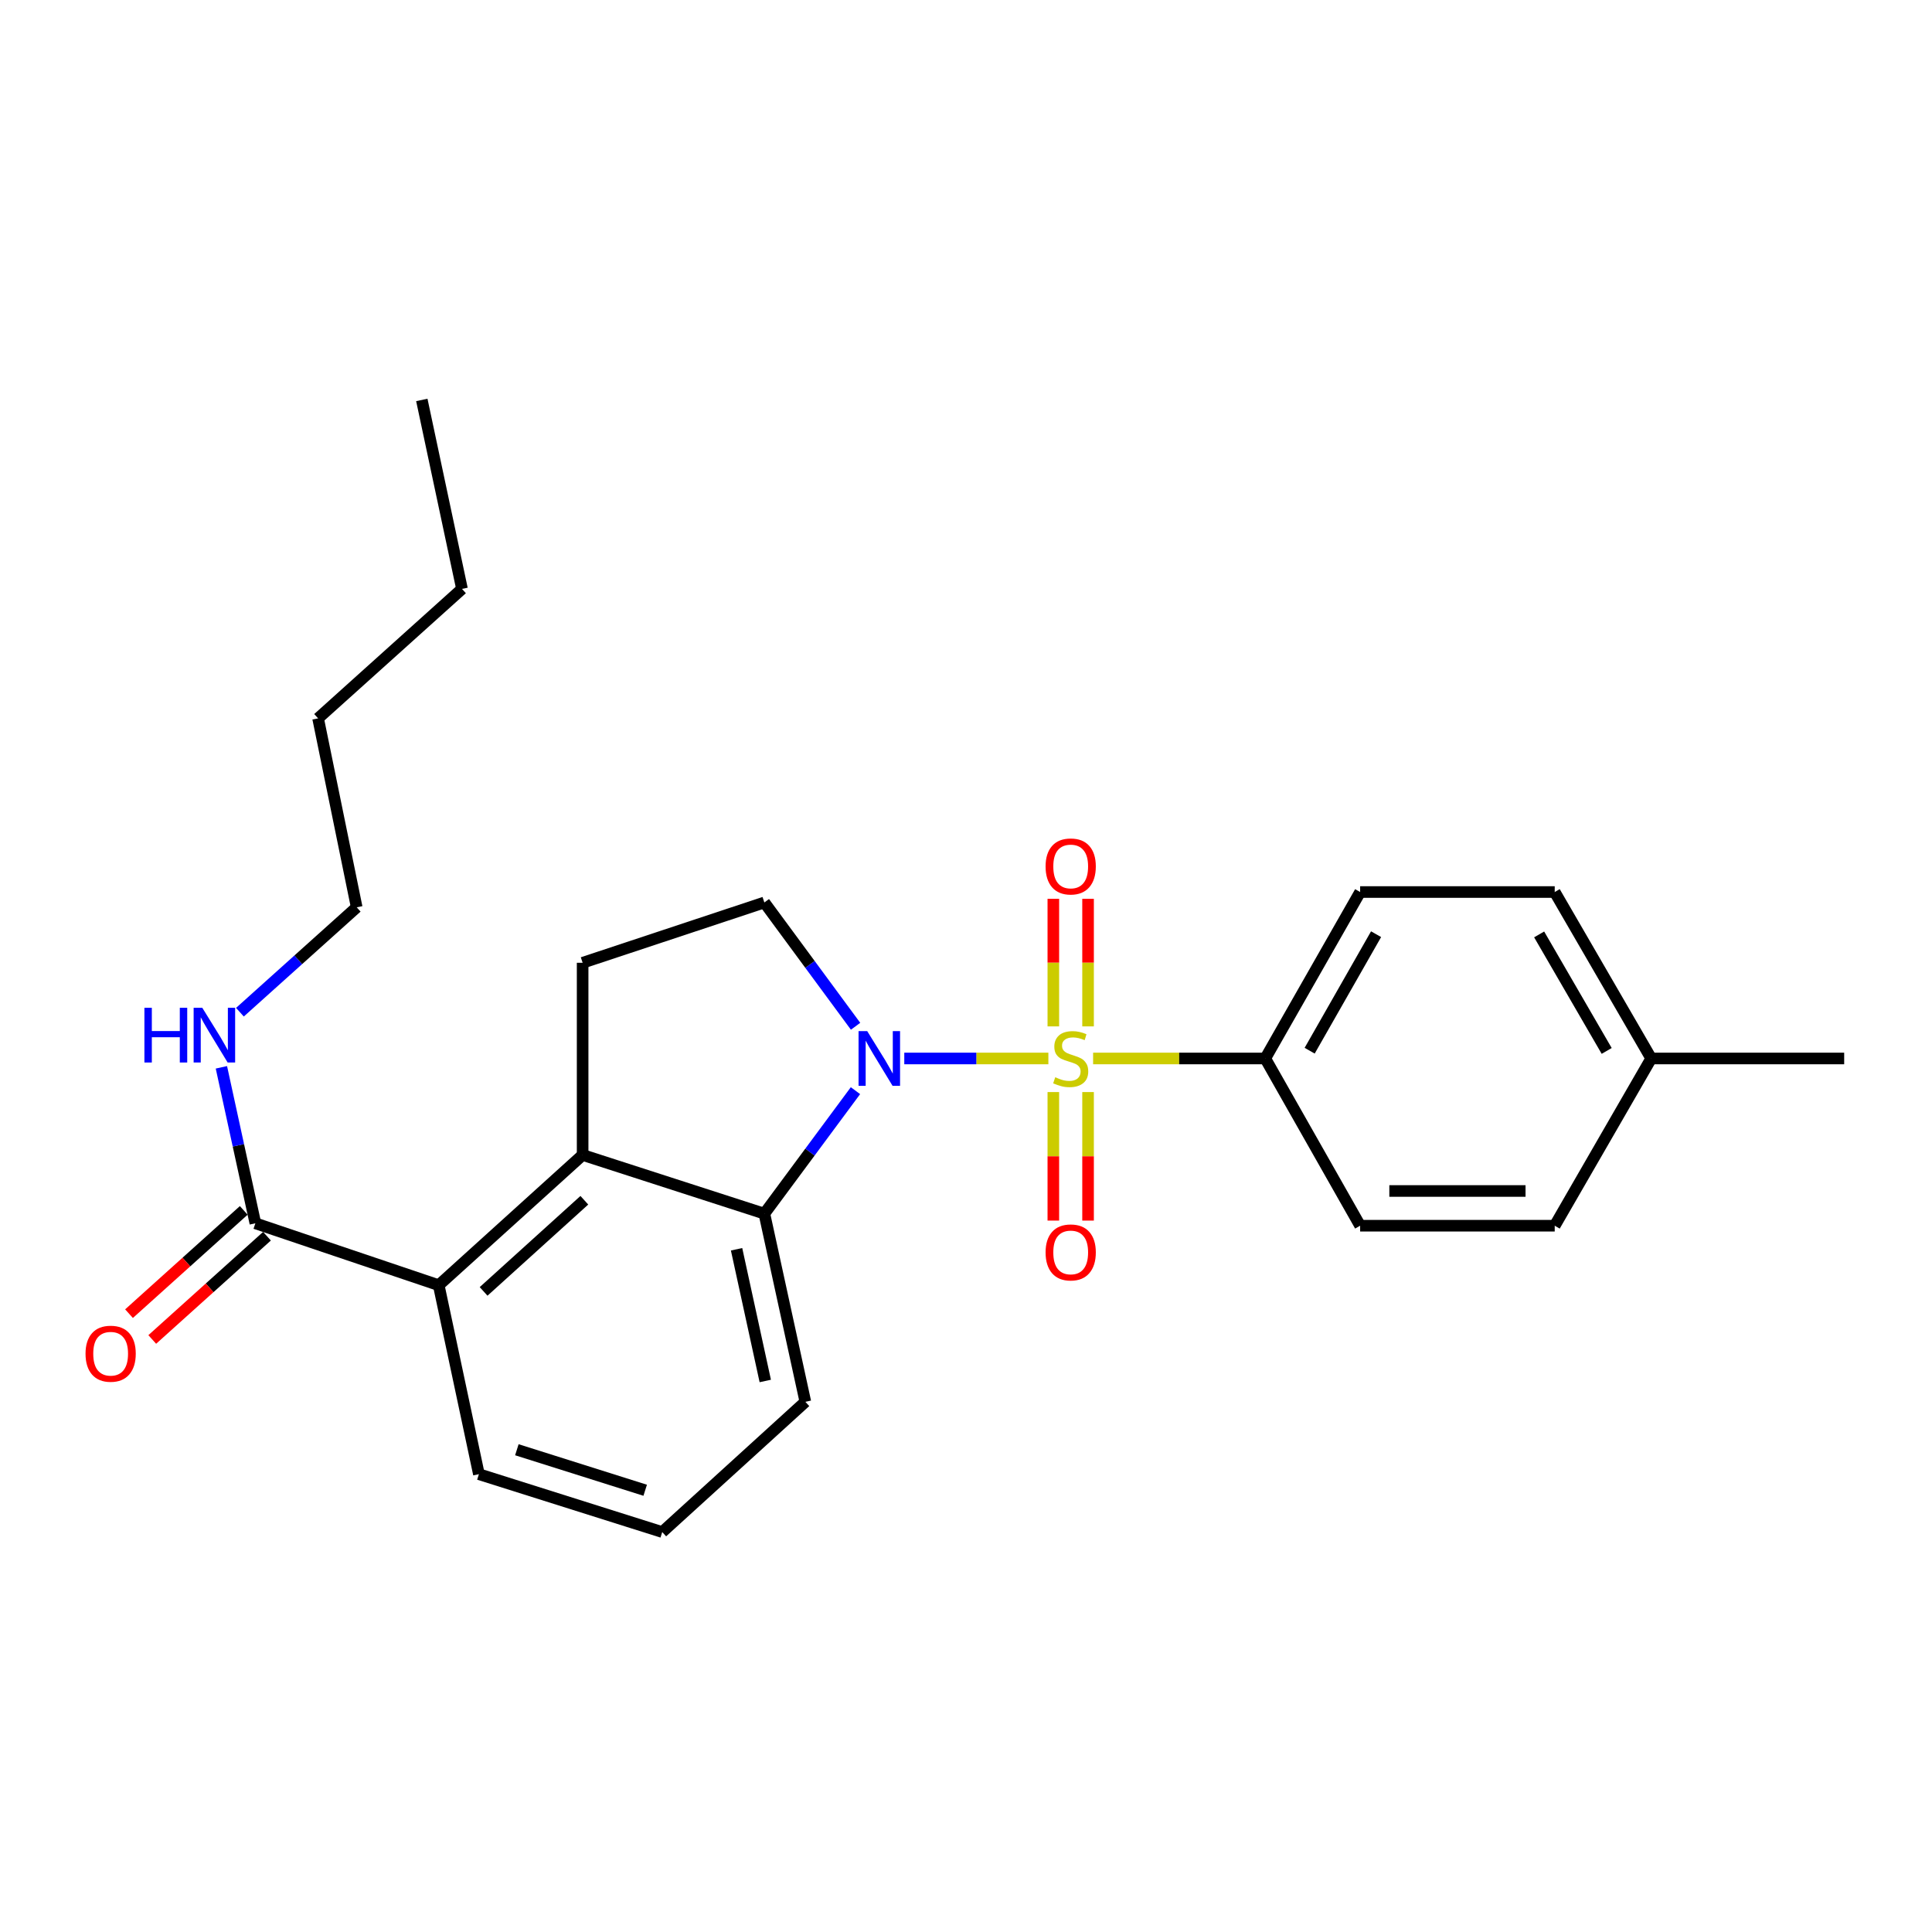 <?xml version='1.0' encoding='iso-8859-1'?>
<svg version='1.1' baseProfile='full'
              xmlns='http://www.w3.org/2000/svg'
                      xmlns:rdkit='http://www.rdkit.org/xml'
                      xmlns:xlink='http://www.w3.org/1999/xlink'
                  xml:space='preserve'
width='1000px' height='1000px' viewBox='0 0 1000 1000'>
<!-- END OF HEADER -->
<rect style='opacity:1.0;fill:#FFFFFF;stroke:none' width='1000' height='1000' x='0' y='0'> </rect>
<path class='bond-0' d='M 542.636,547.865 L 505.345,547.865' style='fill:none;fill-rule:evenodd;stroke:#CCCC00;stroke-width:6px;stroke-linecap:butt;stroke-linejoin:miter;stroke-opacity:1' />
<path class='bond-0' d='M 505.345,547.865 L 468.055,547.865' style='fill:none;fill-rule:evenodd;stroke:#0000FF;stroke-width:6px;stroke-linecap:butt;stroke-linejoin:miter;stroke-opacity:1' />
<path class='bond-5' d='M 565.79,547.865 L 610.342,547.865' style='fill:none;fill-rule:evenodd;stroke:#CCCC00;stroke-width:6px;stroke-linecap:butt;stroke-linejoin:miter;stroke-opacity:1' />
<path class='bond-5' d='M 610.342,547.865 L 654.895,547.865' style='fill:none;fill-rule:evenodd;stroke:#000000;stroke-width:6px;stroke-linecap:butt;stroke-linejoin:miter;stroke-opacity:1' />
<path class='bond-8' d='M 563.18,531.258 L 563.18,498.24' style='fill:none;fill-rule:evenodd;stroke:#CCCC00;stroke-width:6px;stroke-linecap:butt;stroke-linejoin:miter;stroke-opacity:1' />
<path class='bond-8' d='M 563.18,498.24 L 563.18,465.222' style='fill:none;fill-rule:evenodd;stroke:#FF0000;stroke-width:6px;stroke-linecap:butt;stroke-linejoin:miter;stroke-opacity:1' />
<path class='bond-8' d='M 545.204,531.258 L 545.204,498.24' style='fill:none;fill-rule:evenodd;stroke:#CCCC00;stroke-width:6px;stroke-linecap:butt;stroke-linejoin:miter;stroke-opacity:1' />
<path class='bond-8' d='M 545.204,498.24 L 545.204,465.222' style='fill:none;fill-rule:evenodd;stroke:#FF0000;stroke-width:6px;stroke-linecap:butt;stroke-linejoin:miter;stroke-opacity:1' />
<path class='bond-9' d='M 545.204,565.252 L 545.204,598.513' style='fill:none;fill-rule:evenodd;stroke:#CCCC00;stroke-width:6px;stroke-linecap:butt;stroke-linejoin:miter;stroke-opacity:1' />
<path class='bond-9' d='M 545.204,598.513 L 545.204,631.775' style='fill:none;fill-rule:evenodd;stroke:#FF0000;stroke-width:6px;stroke-linecap:butt;stroke-linejoin:miter;stroke-opacity:1' />
<path class='bond-9' d='M 563.18,565.252 L 563.18,598.513' style='fill:none;fill-rule:evenodd;stroke:#CCCC00;stroke-width:6px;stroke-linecap:butt;stroke-linejoin:miter;stroke-opacity:1' />
<path class='bond-9' d='M 563.18,598.513 L 563.18,631.775' style='fill:none;fill-rule:evenodd;stroke:#FF0000;stroke-width:6px;stroke-linecap:butt;stroke-linejoin:miter;stroke-opacity:1' />
<path class='bond-1' d='M 442.787,564.524 L 419.208,596.354' style='fill:none;fill-rule:evenodd;stroke:#0000FF;stroke-width:6px;stroke-linecap:butt;stroke-linejoin:miter;stroke-opacity:1' />
<path class='bond-1' d='M 419.208,596.354 L 395.629,628.185' style='fill:none;fill-rule:evenodd;stroke:#000000;stroke-width:6px;stroke-linecap:butt;stroke-linejoin:miter;stroke-opacity:1' />
<path class='bond-4' d='M 442.845,531.197 L 419.237,499.161' style='fill:none;fill-rule:evenodd;stroke:#0000FF;stroke-width:6px;stroke-linecap:butt;stroke-linejoin:miter;stroke-opacity:1' />
<path class='bond-4' d='M 419.237,499.161 L 395.629,467.125' style='fill:none;fill-rule:evenodd;stroke:#000000;stroke-width:6px;stroke-linecap:butt;stroke-linejoin:miter;stroke-opacity:1' />
<path class='bond-2' d='M 395.629,628.185 L 301.567,597.806' style='fill:none;fill-rule:evenodd;stroke:#000000;stroke-width:6px;stroke-linecap:butt;stroke-linejoin:miter;stroke-opacity:1' />
<path class='bond-14' d='M 395.629,628.185 L 416.85,725.572' style='fill:none;fill-rule:evenodd;stroke:#000000;stroke-width:6px;stroke-linecap:butt;stroke-linejoin:miter;stroke-opacity:1' />
<path class='bond-14' d='M 381.249,646.62 L 396.103,714.791' style='fill:none;fill-rule:evenodd;stroke:#000000;stroke-width:6px;stroke-linecap:butt;stroke-linejoin:miter;stroke-opacity:1' />
<path class='bond-3' d='M 301.567,597.806 L 227.079,665.214' style='fill:none;fill-rule:evenodd;stroke:#000000;stroke-width:6px;stroke-linecap:butt;stroke-linejoin:miter;stroke-opacity:1' />
<path class='bond-3' d='M 302.455,621.246 L 250.313,668.431' style='fill:none;fill-rule:evenodd;stroke:#000000;stroke-width:6px;stroke-linecap:butt;stroke-linejoin:miter;stroke-opacity:1' />
<path class='bond-25' d='M 301.567,597.806 L 301.567,498.332' style='fill:none;fill-rule:evenodd;stroke:#000000;stroke-width:6px;stroke-linecap:butt;stroke-linejoin:miter;stroke-opacity:1' />
<path class='bond-6' d='M 227.079,665.214 L 132.178,633.178' style='fill:none;fill-rule:evenodd;stroke:#000000;stroke-width:6px;stroke-linecap:butt;stroke-linejoin:miter;stroke-opacity:1' />
<path class='bond-27' d='M 227.079,665.214 L 247.88,763.031' style='fill:none;fill-rule:evenodd;stroke:#000000;stroke-width:6px;stroke-linecap:butt;stroke-linejoin:miter;stroke-opacity:1' />
<path class='bond-7' d='M 395.629,467.125 L 301.567,498.332' style='fill:none;fill-rule:evenodd;stroke:#000000;stroke-width:6px;stroke-linecap:butt;stroke-linejoin:miter;stroke-opacity:1' />
<path class='bond-11' d='M 654.895,547.865 L 704.008,461.712' style='fill:none;fill-rule:evenodd;stroke:#000000;stroke-width:6px;stroke-linecap:butt;stroke-linejoin:miter;stroke-opacity:1' />
<path class='bond-11' d='M 677.878,543.844 L 712.257,483.537' style='fill:none;fill-rule:evenodd;stroke:#000000;stroke-width:6px;stroke-linecap:butt;stroke-linejoin:miter;stroke-opacity:1' />
<path class='bond-12' d='M 654.895,547.865 L 704.008,634.426' style='fill:none;fill-rule:evenodd;stroke:#000000;stroke-width:6px;stroke-linecap:butt;stroke-linejoin:miter;stroke-opacity:1' />
<path class='bond-10' d='M 126.166,626.498 L 96.472,653.223' style='fill:none;fill-rule:evenodd;stroke:#000000;stroke-width:6px;stroke-linecap:butt;stroke-linejoin:miter;stroke-opacity:1' />
<path class='bond-10' d='M 96.472,653.223 L 66.778,679.948' style='fill:none;fill-rule:evenodd;stroke:#FF0000;stroke-width:6px;stroke-linecap:butt;stroke-linejoin:miter;stroke-opacity:1' />
<path class='bond-10' d='M 138.191,639.859 L 108.497,666.584' style='fill:none;fill-rule:evenodd;stroke:#000000;stroke-width:6px;stroke-linecap:butt;stroke-linejoin:miter;stroke-opacity:1' />
<path class='bond-10' d='M 108.497,666.584 L 78.803,693.309' style='fill:none;fill-rule:evenodd;stroke:#FF0000;stroke-width:6px;stroke-linecap:butt;stroke-linejoin:miter;stroke-opacity:1' />
<path class='bond-13' d='M 132.178,633.178 L 123.386,592.811' style='fill:none;fill-rule:evenodd;stroke:#000000;stroke-width:6px;stroke-linecap:butt;stroke-linejoin:miter;stroke-opacity:1' />
<path class='bond-13' d='M 123.386,592.811 L 114.594,552.443' style='fill:none;fill-rule:evenodd;stroke:#0000FF;stroke-width:6px;stroke-linecap:butt;stroke-linejoin:miter;stroke-opacity:1' />
<path class='bond-15' d='M 704.008,461.712 L 804.72,461.712' style='fill:none;fill-rule:evenodd;stroke:#000000;stroke-width:6px;stroke-linecap:butt;stroke-linejoin:miter;stroke-opacity:1' />
<path class='bond-16' d='M 704.008,634.426 L 804.72,634.426' style='fill:none;fill-rule:evenodd;stroke:#000000;stroke-width:6px;stroke-linecap:butt;stroke-linejoin:miter;stroke-opacity:1' />
<path class='bond-16' d='M 719.114,616.451 L 789.613,616.451' style='fill:none;fill-rule:evenodd;stroke:#000000;stroke-width:6px;stroke-linecap:butt;stroke-linejoin:miter;stroke-opacity:1' />
<path class='bond-20' d='M 124.183,523.919 L 154.405,496.77' style='fill:none;fill-rule:evenodd;stroke:#0000FF;stroke-width:6px;stroke-linecap:butt;stroke-linejoin:miter;stroke-opacity:1' />
<path class='bond-20' d='M 154.405,496.77 L 184.627,469.621' style='fill:none;fill-rule:evenodd;stroke:#000000;stroke-width:6px;stroke-linecap:butt;stroke-linejoin:miter;stroke-opacity:1' />
<path class='bond-19' d='M 416.85,725.572 L 342.771,792.99' style='fill:none;fill-rule:evenodd;stroke:#000000;stroke-width:6px;stroke-linecap:butt;stroke-linejoin:miter;stroke-opacity:1' />
<path class='bond-26' d='M 804.72,461.712 L 854.662,547.865' style='fill:none;fill-rule:evenodd;stroke:#000000;stroke-width:6px;stroke-linecap:butt;stroke-linejoin:miter;stroke-opacity:1' />
<path class='bond-26' d='M 796.66,483.65 L 831.619,543.957' style='fill:none;fill-rule:evenodd;stroke:#000000;stroke-width:6px;stroke-linecap:butt;stroke-linejoin:miter;stroke-opacity:1' />
<path class='bond-17' d='M 804.72,634.426 L 854.662,547.865' style='fill:none;fill-rule:evenodd;stroke:#000000;stroke-width:6px;stroke-linecap:butt;stroke-linejoin:miter;stroke-opacity:1' />
<path class='bond-21' d='M 854.662,547.865 L 954.545,547.865' style='fill:none;fill-rule:evenodd;stroke:#000000;stroke-width:6px;stroke-linecap:butt;stroke-linejoin:miter;stroke-opacity:1' />
<path class='bond-18' d='M 247.88,763.031 L 342.771,792.99' style='fill:none;fill-rule:evenodd;stroke:#000000;stroke-width:6px;stroke-linecap:butt;stroke-linejoin:miter;stroke-opacity:1' />
<path class='bond-18' d='M 267.526,750.383 L 333.949,771.355' style='fill:none;fill-rule:evenodd;stroke:#000000;stroke-width:6px;stroke-linecap:butt;stroke-linejoin:miter;stroke-opacity:1' />
<path class='bond-22' d='M 184.627,469.621 L 164.644,371.815' style='fill:none;fill-rule:evenodd;stroke:#000000;stroke-width:6px;stroke-linecap:butt;stroke-linejoin:miter;stroke-opacity:1' />
<path class='bond-23' d='M 164.644,371.815 L 239.132,304.817' style='fill:none;fill-rule:evenodd;stroke:#000000;stroke-width:6px;stroke-linecap:butt;stroke-linejoin:miter;stroke-opacity:1' />
<path class='bond-24' d='M 239.132,304.817 L 218.331,207.01' style='fill:none;fill-rule:evenodd;stroke:#000000;stroke-width:6px;stroke-linecap:butt;stroke-linejoin:miter;stroke-opacity:1' />
<path  class='atom-0' d='M 546.192 557.585
Q 546.512 557.705, 547.832 558.265
Q 549.152 558.825, 550.592 559.185
Q 552.072 559.505, 553.512 559.505
Q 556.192 559.505, 557.752 558.225
Q 559.312 556.905, 559.312 554.625
Q 559.312 553.065, 558.512 552.105
Q 557.752 551.145, 556.552 550.625
Q 555.352 550.105, 553.352 549.505
Q 550.832 548.745, 549.312 548.025
Q 547.832 547.305, 546.752 545.785
Q 545.712 544.265, 545.712 541.705
Q 545.712 538.145, 548.112 535.945
Q 550.552 533.745, 555.352 533.745
Q 558.632 533.745, 562.352 535.305
L 561.432 538.385
Q 558.032 536.985, 555.472 536.985
Q 552.712 536.985, 551.192 538.145
Q 549.672 539.265, 549.712 541.225
Q 549.712 542.745, 550.472 543.665
Q 551.272 544.585, 552.392 545.105
Q 553.552 545.625, 555.472 546.225
Q 558.032 547.025, 559.552 547.825
Q 561.072 548.625, 562.152 550.265
Q 563.272 551.865, 563.272 554.625
Q 563.272 558.545, 560.632 560.665
Q 558.032 562.745, 553.672 562.745
Q 551.152 562.745, 549.232 562.185
Q 547.352 561.665, 545.112 560.745
L 546.192 557.585
' fill='#CCCC00'/>
<path  class='atom-1' d='M 448.867 533.705
L 458.147 548.705
Q 459.067 550.185, 460.547 552.865
Q 462.027 555.545, 462.107 555.705
L 462.107 533.705
L 465.867 533.705
L 465.867 562.025
L 461.987 562.025
L 452.027 545.625
Q 450.867 543.705, 449.627 541.505
Q 448.427 539.305, 448.067 538.625
L 448.067 562.025
L 444.387 562.025
L 444.387 533.705
L 448.867 533.705
' fill='#0000FF'/>
<path  class='atom-9' d='M 541.192 448.47
Q 541.192 441.67, 544.552 437.87
Q 547.912 434.07, 554.192 434.07
Q 560.472 434.07, 563.832 437.87
Q 567.192 441.67, 567.192 448.47
Q 567.192 455.35, 563.792 459.27
Q 560.392 463.15, 554.192 463.15
Q 547.952 463.15, 544.552 459.27
Q 541.192 455.39, 541.192 448.47
M 554.192 459.95
Q 558.512 459.95, 560.832 457.07
Q 563.192 454.15, 563.192 448.47
Q 563.192 442.91, 560.832 440.11
Q 558.512 437.27, 554.192 437.27
Q 549.872 437.27, 547.512 440.07
Q 545.192 442.87, 545.192 448.47
Q 545.192 454.19, 547.512 457.07
Q 549.872 459.95, 554.192 459.95
' fill='#FF0000'/>
<path  class='atom-10' d='M 541.192 648.248
Q 541.192 641.448, 544.552 637.648
Q 547.912 633.848, 554.192 633.848
Q 560.472 633.848, 563.832 637.648
Q 567.192 641.448, 567.192 648.248
Q 567.192 655.128, 563.792 659.048
Q 560.392 662.928, 554.192 662.928
Q 547.952 662.928, 544.552 659.048
Q 541.192 655.168, 541.192 648.248
M 554.192 659.728
Q 558.512 659.728, 560.832 656.848
Q 563.192 653.928, 563.192 648.248
Q 563.192 642.688, 560.832 639.888
Q 558.512 637.048, 554.192 637.048
Q 549.872 637.048, 547.512 639.848
Q 545.192 642.648, 545.192 648.248
Q 545.192 653.968, 547.512 656.848
Q 549.872 659.728, 554.192 659.728
' fill='#FF0000'/>
<path  class='atom-11' d='M 44.271 700.676
Q 44.271 693.876, 47.631 690.076
Q 50.991 686.276, 57.271 686.276
Q 63.551 686.276, 66.911 690.076
Q 70.271 693.876, 70.271 700.676
Q 70.271 707.556, 66.871 711.476
Q 63.471 715.356, 57.271 715.356
Q 51.031 715.356, 47.631 711.476
Q 44.271 707.596, 44.271 700.676
M 57.271 712.156
Q 61.591 712.156, 63.911 709.276
Q 66.271 706.356, 66.271 700.676
Q 66.271 695.116, 63.911 692.316
Q 61.591 689.476, 57.271 689.476
Q 52.951 689.476, 50.591 692.276
Q 48.271 695.076, 48.271 700.676
Q 48.271 706.396, 50.591 709.276
Q 52.951 712.156, 57.271 712.156
' fill='#FF0000'/>
<path  class='atom-14' d='M 74.747 521.631
L 78.587 521.631
L 78.587 533.671
L 93.067 533.671
L 93.067 521.631
L 96.907 521.631
L 96.907 549.951
L 93.067 549.951
L 93.067 536.871
L 78.587 536.871
L 78.587 549.951
L 74.747 549.951
L 74.747 521.631
' fill='#0000FF'/>
<path  class='atom-14' d='M 104.707 521.631
L 113.987 536.631
Q 114.907 538.111, 116.387 540.791
Q 117.867 543.471, 117.947 543.631
L 117.947 521.631
L 121.707 521.631
L 121.707 549.951
L 117.827 549.951
L 107.867 533.551
Q 106.707 531.631, 105.467 529.431
Q 104.267 527.231, 103.907 526.551
L 103.907 549.951
L 100.227 549.951
L 100.227 521.631
L 104.707 521.631
' fill='#0000FF'/>
</svg>

